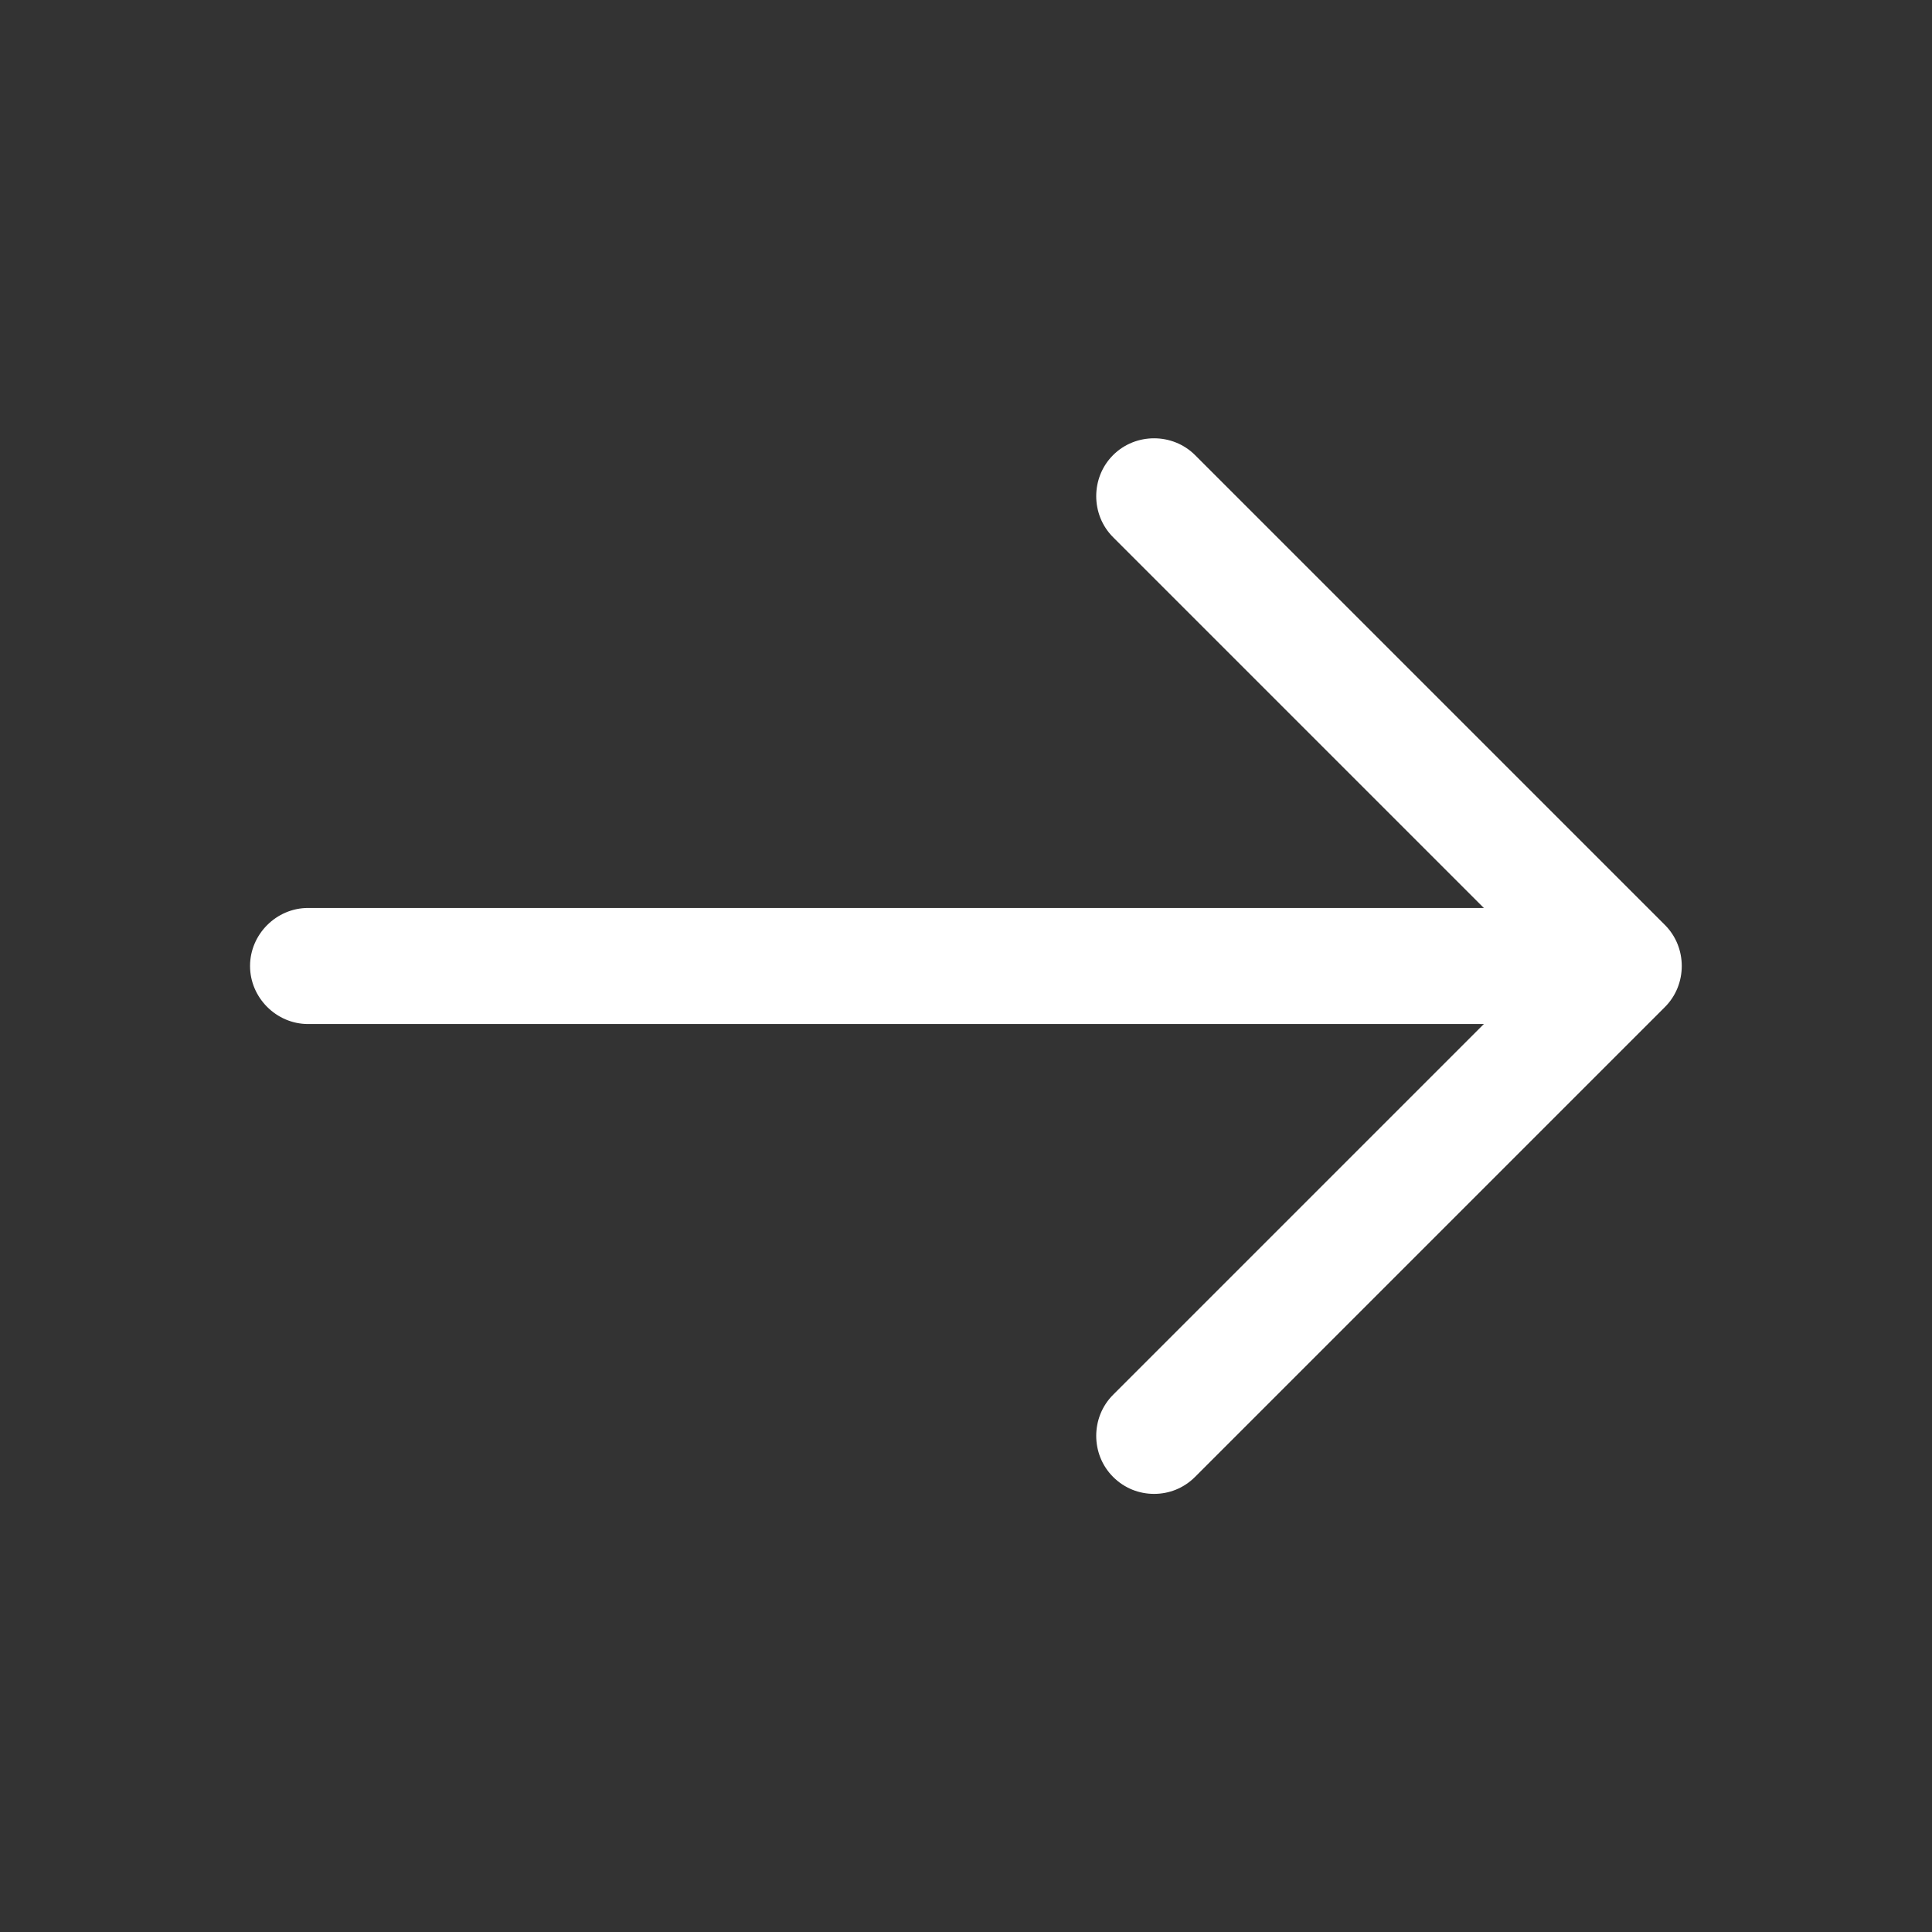 <svg width="26" height="26" viewBox="0 0 26 26" fill="none" xmlns="http://www.w3.org/2000/svg">
<rect x="0" y="0" width="26" height="26" fill="#333333" stroke="none"/>
<path d="M15.531 20.104C15.333 20.104 15.135 20.031 14.979 19.875C14.677 19.573 14.677 19.073 14.979 18.771L20.75 13L14.979 7.229C14.677 6.927 14.677 6.427 14.979 6.125C15.281 5.823 15.781 5.823 16.083 6.125L22.406 12.448C22.708 12.75 22.708 13.25 22.406 13.552L16.083 19.875C15.927 20.031 15.729 20.104 15.531 20.104Z" fill="white"/>
<path d="M21.677 13.781H4.146C3.719 13.781 3.365 13.427 3.365 13C3.365 12.573 3.719 12.219 4.146 12.219H21.677C22.104 12.219 22.458 12.573 22.458 13C22.458 13.427 22.104 13.781 21.677 13.781Z" fill="white"/>
</svg>
